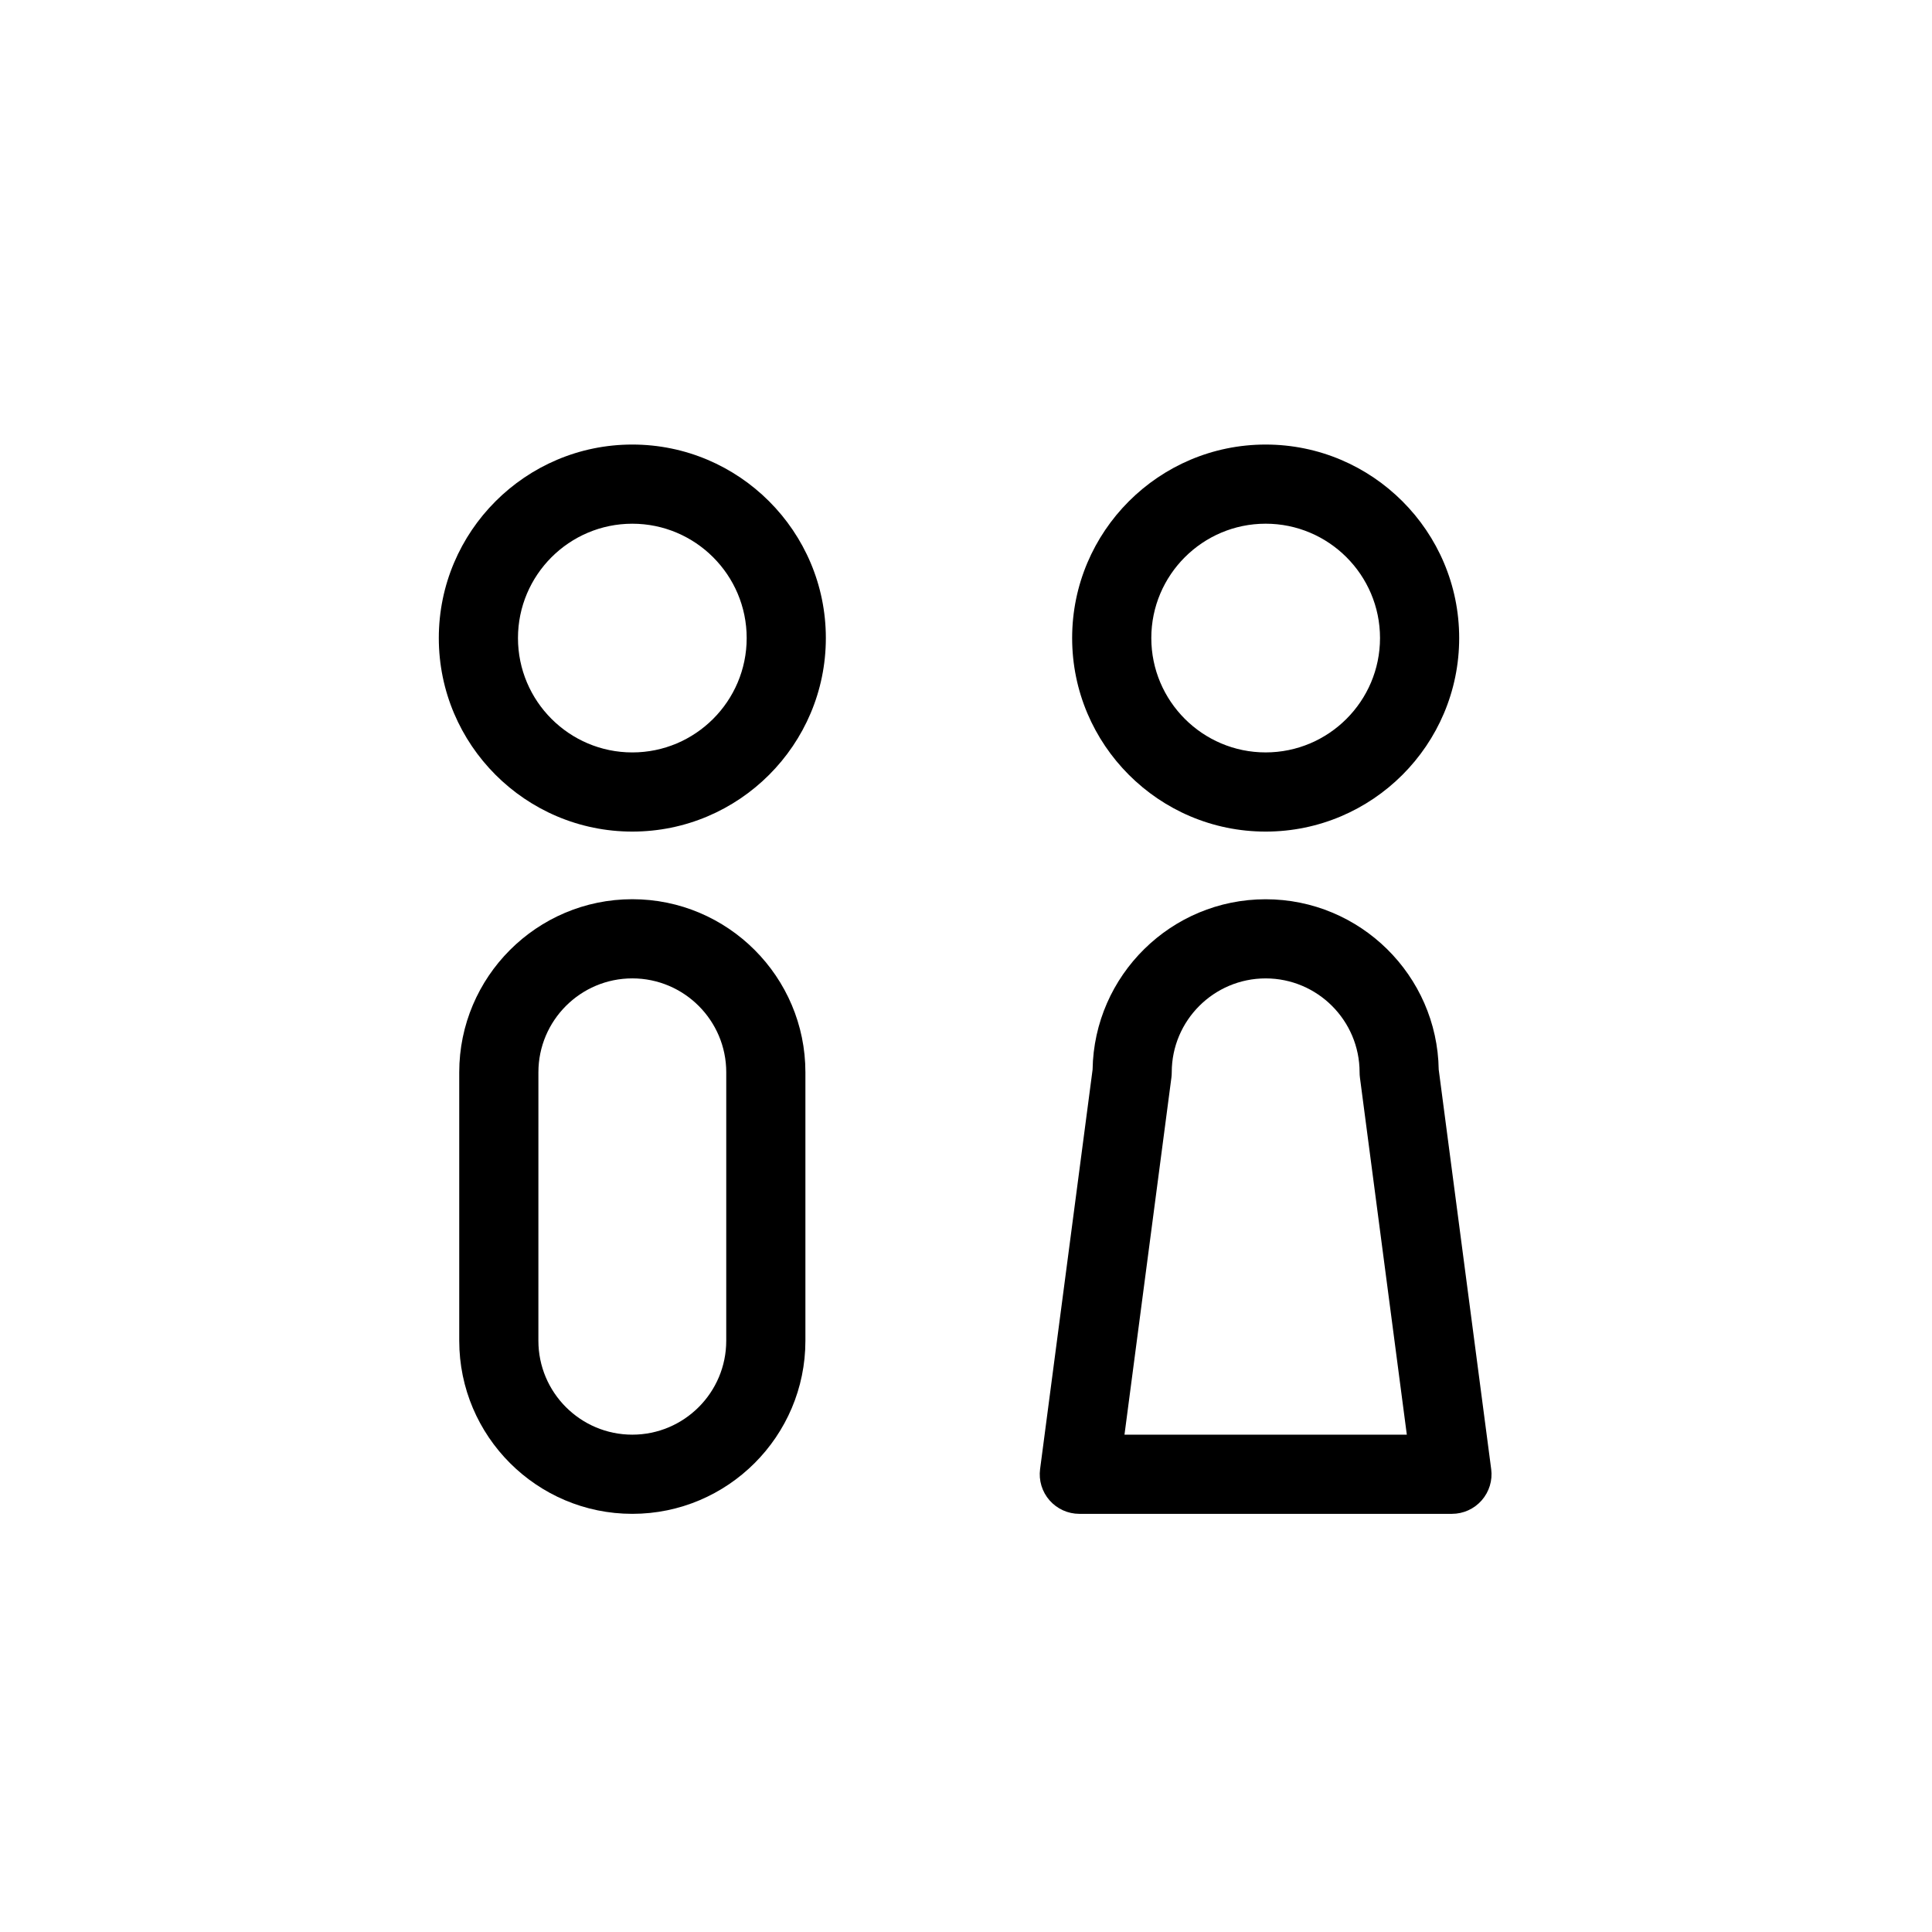 <?xml version="1.0" encoding="UTF-8"?>
<!-- Uploaded to: ICON Repo, www.iconrepo.com, Generator: ICON Repo Mixer Tools -->
<svg fill="#000000" width="800px" height="800px" version="1.1" viewBox="144 144 512 512" xmlns="http://www.w3.org/2000/svg">
 <g>
  <path d="m311.57 261.81c-28.277 0-51.281 23.004-51.281 51.281 0 28.281 23.004 51.289 51.281 51.289 28.281 0 51.289-23.008 51.289-51.289 0-28.273-23.008-51.281-51.289-51.281zm0 81.59c-16.707 0-30.301-13.598-30.301-30.309 0-16.707 13.594-30.301 30.301-30.301 16.711 0 30.309 13.594 30.309 30.301 0 16.715-13.598 30.309-30.309 30.309z"/>
  <path d="m479.41 364.38c28.281 0 51.289-23.008 51.289-51.289 0-28.277-23.008-51.281-51.289-51.281s-51.281 23.004-51.281 51.281c0 28.281 23.004 51.289 51.281 51.289zm0-81.594c16.711 0 30.309 13.594 30.309 30.301 0 16.711-13.598 30.309-30.309 30.309-16.711 0-30.301-13.598-30.301-30.309-0.004-16.703 13.59-30.301 30.301-30.301z"/>
  <path d="m311.57 382.3c-25.289 0-45.867 20.578-45.867 45.871v71.141c0 25.293 20.578 45.871 45.867 45.871 25.293 0 45.871-20.578 45.871-45.871v-71.137c0-25.297-20.578-45.875-45.871-45.875zm24.891 117.01c0 13.723-11.164 24.891-24.895 24.891-13.723 0-24.887-11.164-24.887-24.891l0.004-71.137c0-13.723 11.16-24.891 24.887-24.891 13.727 0 24.895 11.164 24.895 24.891z"/>
  <path d="m539.18 533.33-13.906-105.88c-0.387-24.957-20.816-45.137-45.867-45.137s-45.469 20.184-45.859 45.137l-13.914 105.88c-0.395 2.992 0.516 6.016 2.516 8.285 1.996 2.269 4.863 3.57 7.887 3.57h98.738c3.019 0 5.894-1.301 7.883-3.57 2-2.273 2.918-5.293 2.523-8.285zm-97.18-9.125 12.438-94.66c0.055-0.453 0.086-0.91 0.086-1.367 0-13.723 11.156-24.891 24.887-24.891 13.727 0 24.895 11.164 24.895 24.891 0 0.457 0.027 0.914 0.086 1.367l12.43 94.66z"/>
 </g>
</svg>
